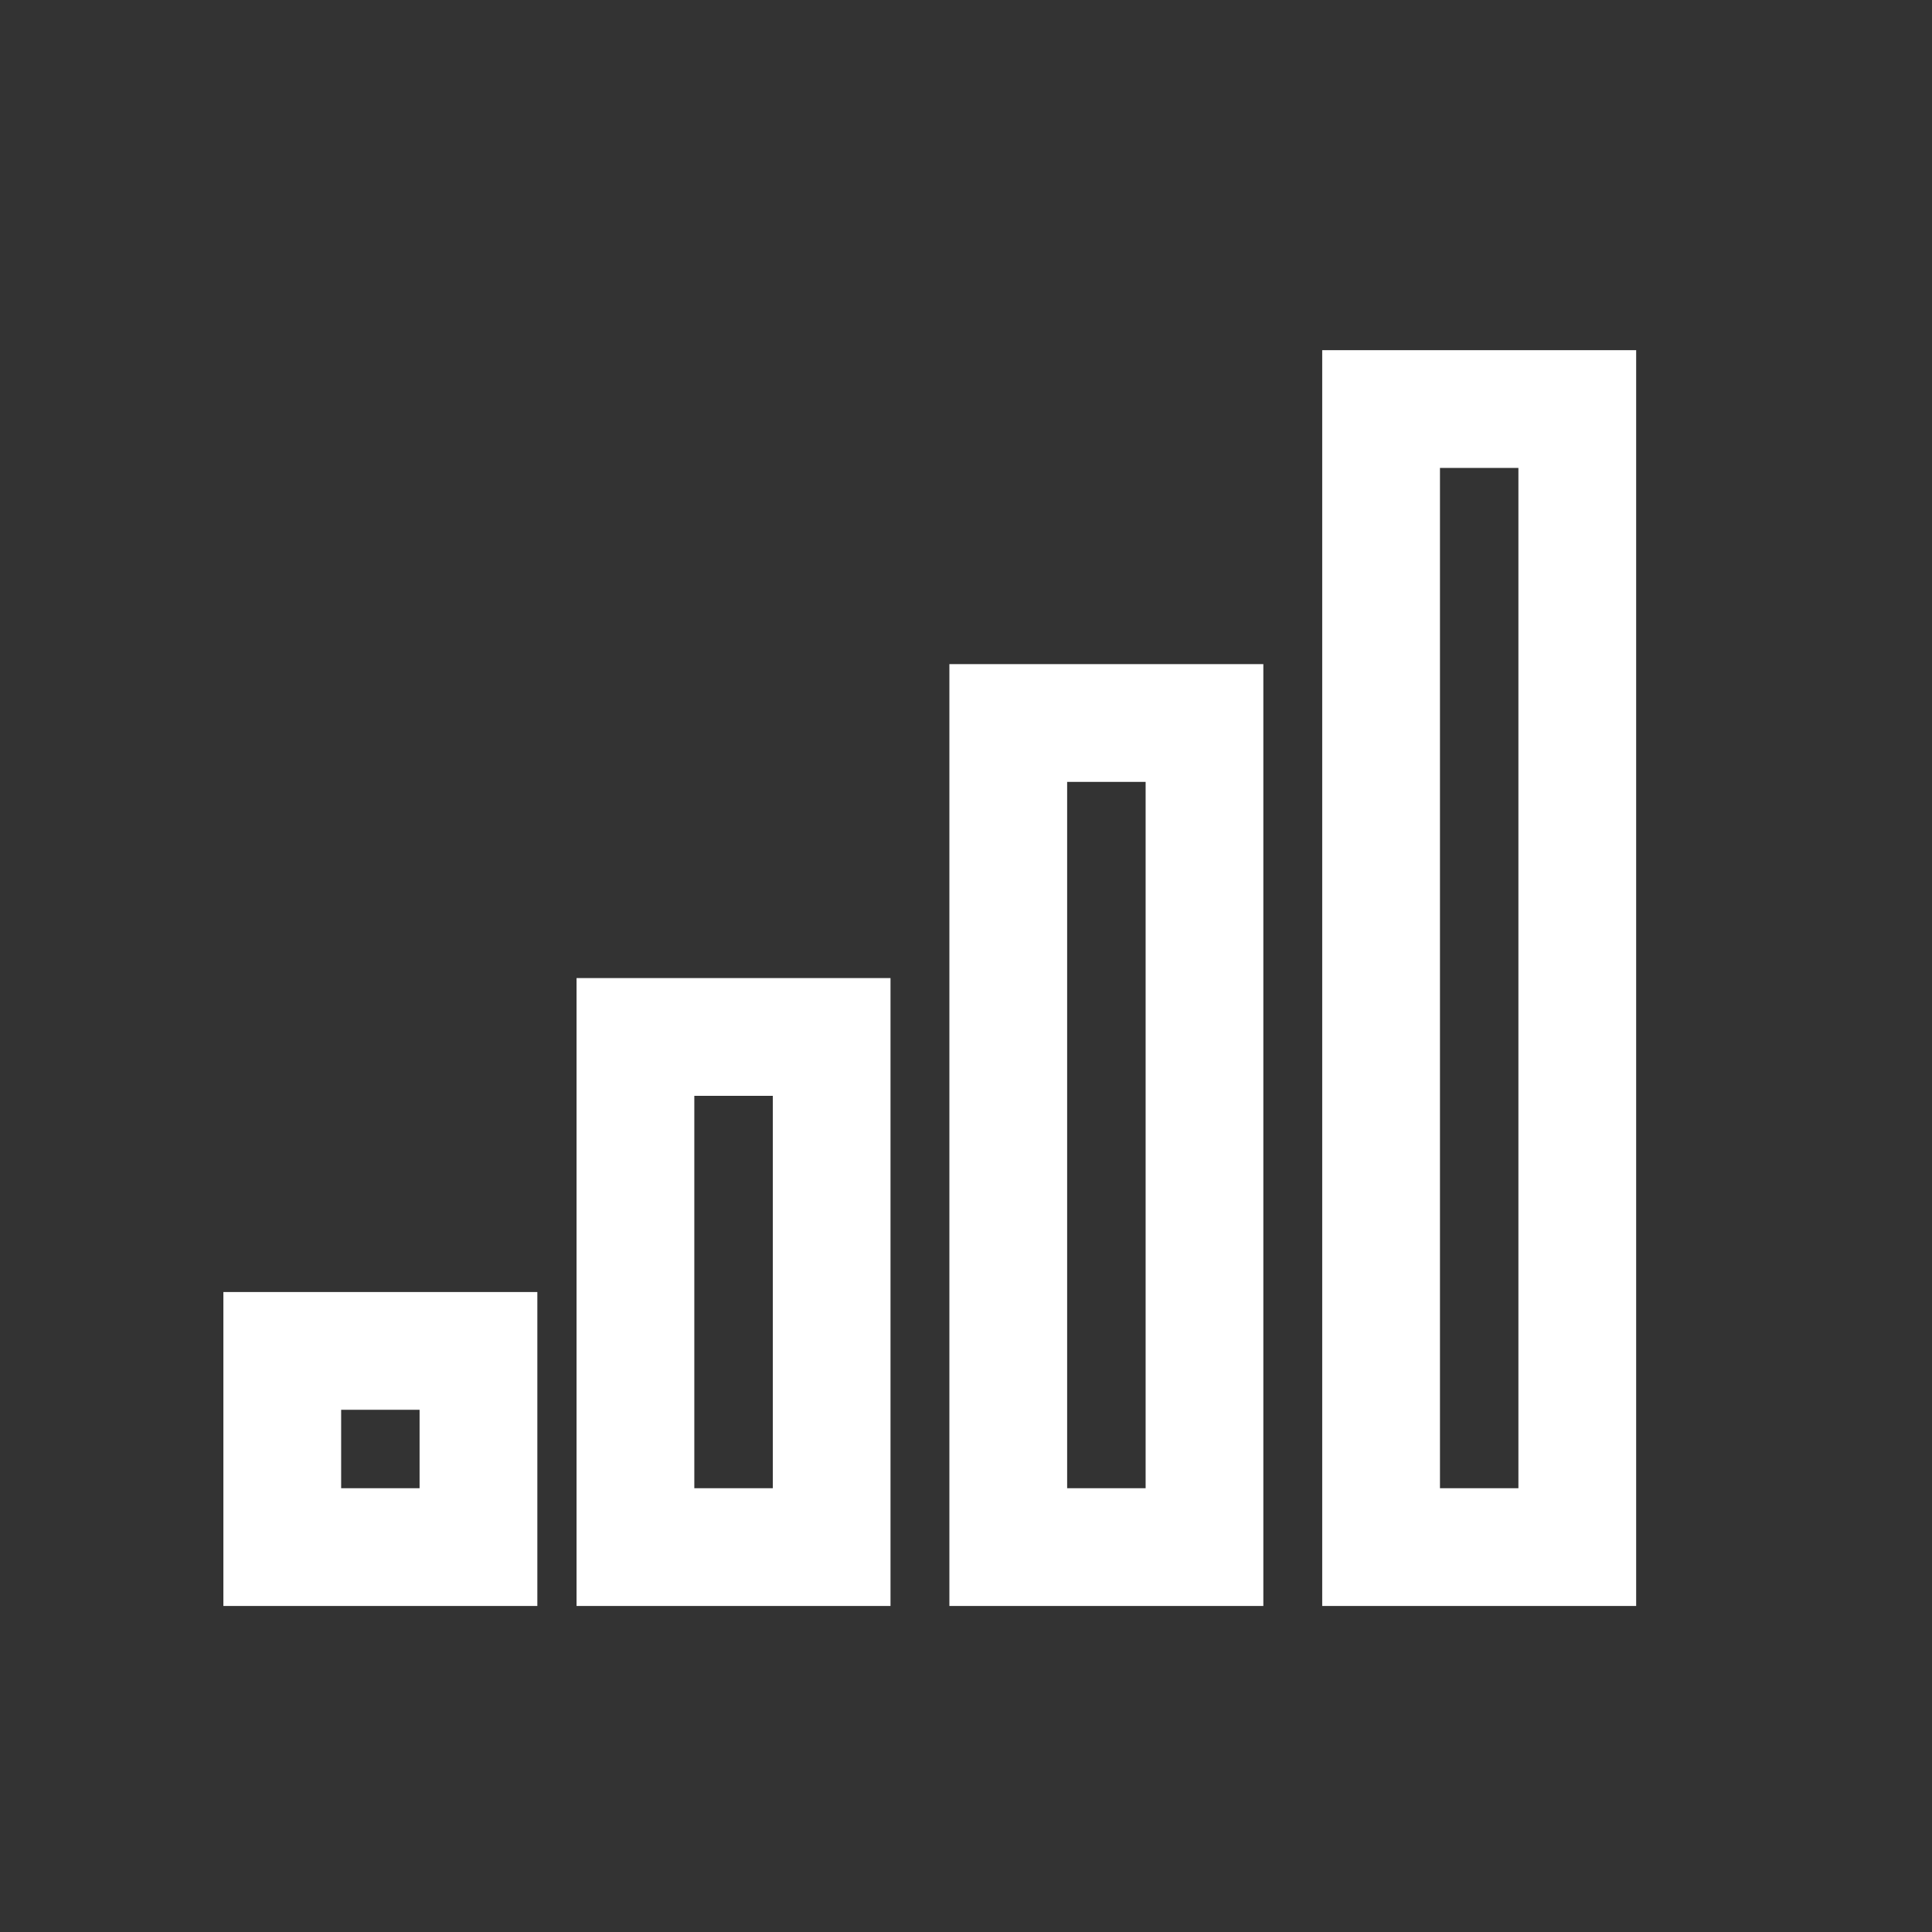 <?xml version="1.0" encoding="UTF-8"?>
<svg width="40px" height="40px" viewBox="0 0 40 40" version="1.1" xmlns="http://www.w3.org/2000/svg" xmlns:xlink="http://www.w3.org/1999/xlink">
    <rect x="0" y="0" width="40" height="40" fill="#333333" stroke="none"/>
    <title>icon-retention</title>
    <g id="Page-1" stroke="none" stroke-width="1" fill="none" fill-rule="evenodd">
        <g id="icon-retention">
            <rect id="Rectangle" x="0" y="0" width="40" height="40"></rect>
            <g id="signal-bars" transform="translate(4.625, 7.25)" fill="#FFFFFF" fill-rule="nonzero">
                <path d="M25.188,2.438 L25.188,23.562 L26.812,23.562 L26.812,2.438 L25.188,2.438 Z M22.75,0 L25.188,0 L26.812,0 L29.25,0 L29.25,2.438 L29.25,23.562 L29.25,26 L26.812,26 L25.188,26 L22.75,26 L22.75,23.562 L22.75,2.438 L22.75,0 Z M17.469,8.938 L17.469,23.562 L19.094,23.562 L19.094,8.938 L17.469,8.938 Z M15.031,6.5 L17.469,6.5 L19.094,6.5 L21.531,6.5 L21.531,8.938 L21.531,23.562 L21.531,26 L19.094,26 L17.469,26 L15.031,26 L15.031,23.562 L15.031,8.938 L15.031,6.5 Z M11.375,15.438 L9.75,15.438 L9.75,23.562 L11.375,23.562 L11.375,15.438 Z M9.75,13 L11.375,13 L13.812,13 L13.812,15.438 L13.812,23.562 L13.812,26 L11.375,26 L9.75,26 L7.312,26 L7.312,23.562 L7.312,15.438 L7.312,13 L9.75,13 Z M2.438,21.938 L2.438,23.562 L4.062,23.562 L4.062,21.938 L2.438,21.938 Z M0,19.5 L2.438,19.5 L4.062,19.5 L6.5,19.5 L6.5,21.938 L6.5,23.562 L6.5,26 L4.062,26 L2.438,26 L0,26 L0,23.562 L0,21.938 L0,19.5 Z" id="Shape"></path>
            </g>
        </g>
    </g>
</svg>